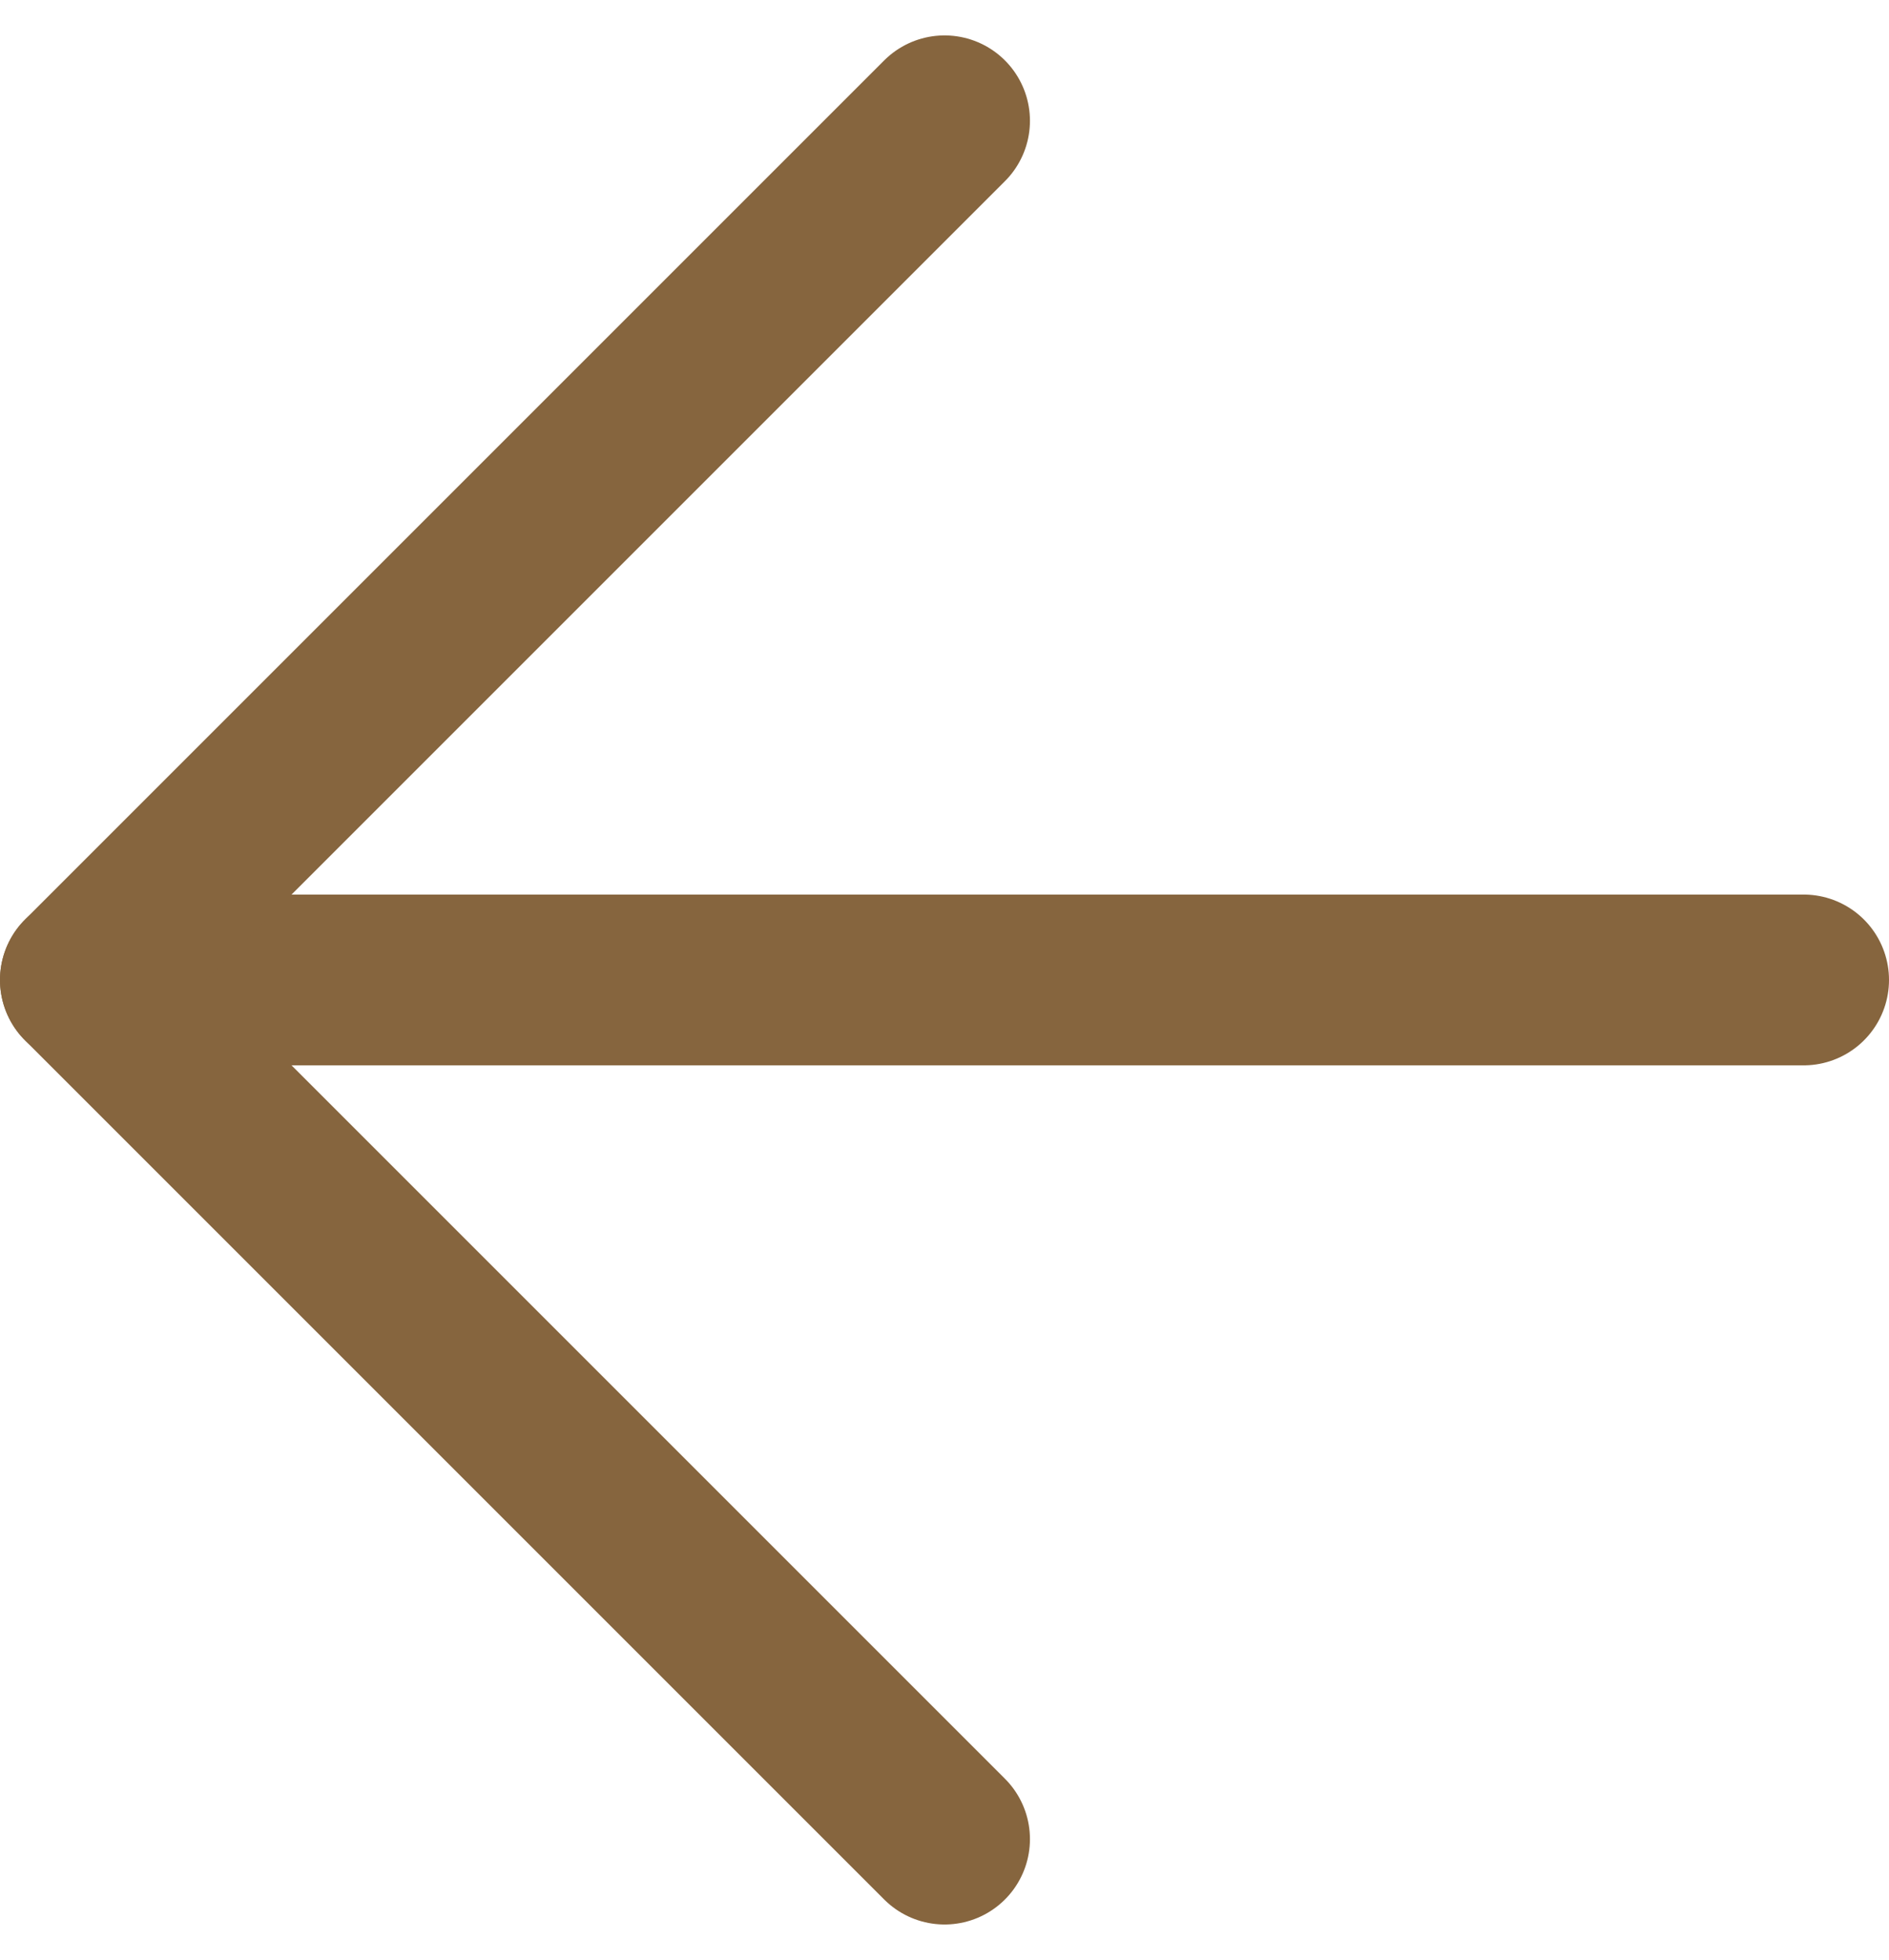 <svg xmlns="http://www.w3.org/2000/svg" width="16.591" height="17.213" viewBox="0 0 16.591 17.213"><g transform="translate(0.75 1.061)"><path d="M22.591,18H7.5" transform="translate(-7.5 -10.454)" fill="none" stroke="#86653E" stroke-linecap="round" stroke-linejoin="round" stroke-width="1.5"/><path d="M25.546,7.5,18,15.046l7.546,7.546" transform="translate(-18 -7.5)" fill="none" stroke="#86653E" stroke-linecap="round" stroke-linejoin="round" stroke-width="1.5"/></g></svg>